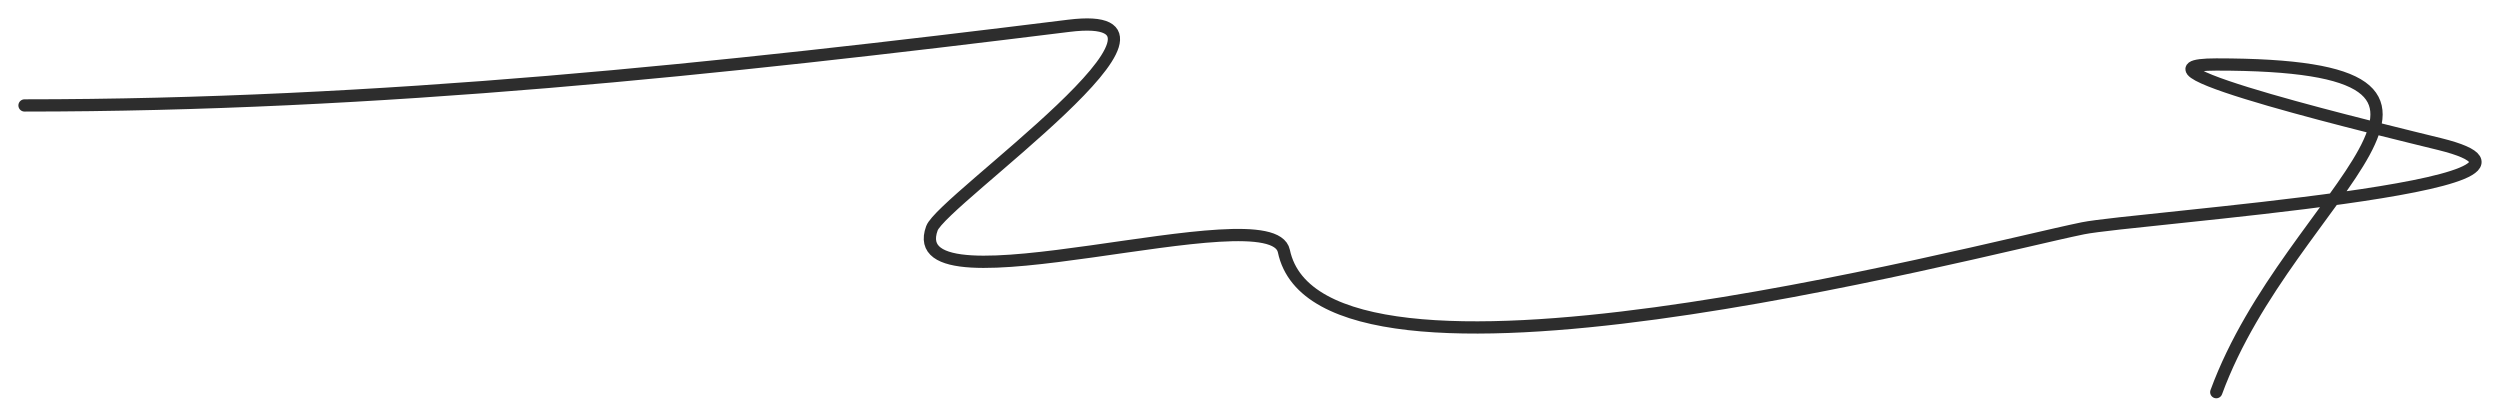 <?xml version="1.0" encoding="UTF-8"?> <svg xmlns="http://www.w3.org/2000/svg" width="102" height="17" viewBox="0 0 102 17" fill="none"> <path d="M1 4.302C15.456 4.302 29.276 2.829 43.602 1.053C49.802 0.284 38.444 8.165 38.022 9.315C36.685 12.964 51.887 7.88 52.382 10.244C53.867 17.338 80.501 10.229 84.98 9.315C87.067 8.89 106.375 7.575 99.544 5.88C97.653 5.411 85.952 2.631 90.424 2.631C103.482 2.631 93.46 7.718 90.424 16" stroke="#2D2D2D" stroke-width="0.5" stroke-linecap="round"></path> </svg> 